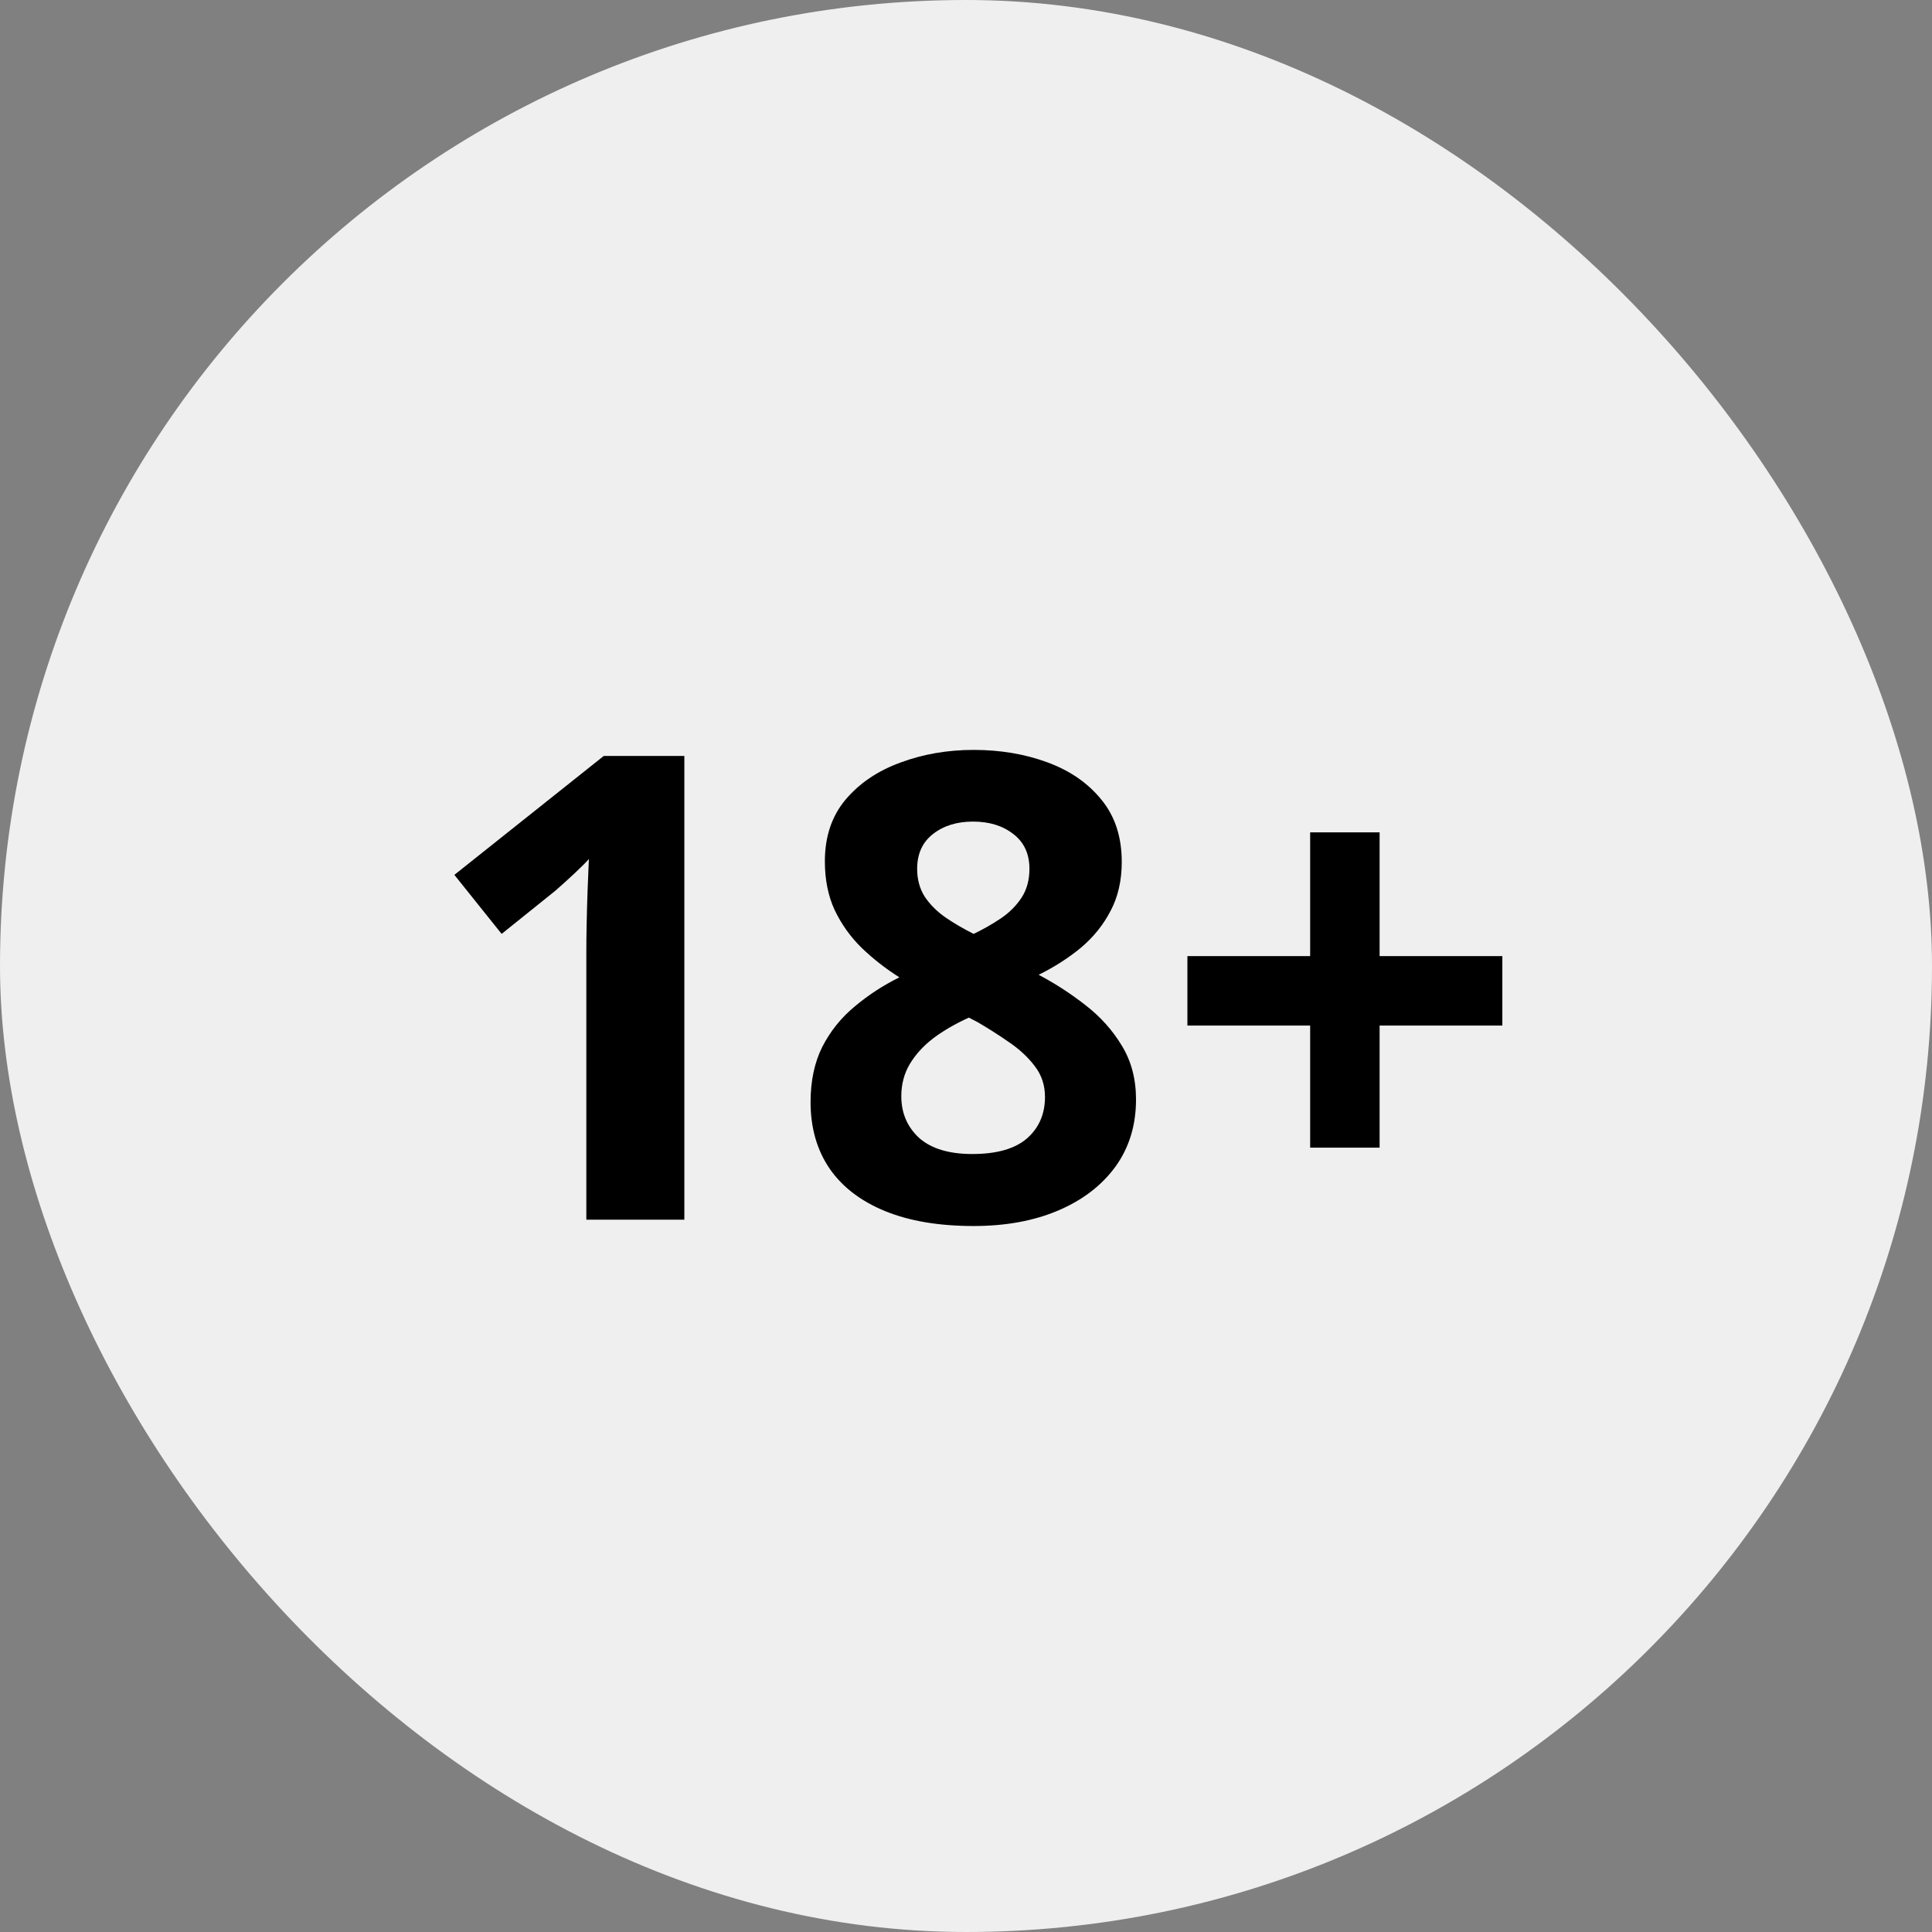 <svg width="60" height="60" viewBox="0 0 60 60" fill="none" xmlns="http://www.w3.org/2000/svg">
<rect x="0" y="0" width="60" height="60" fill="#808080" stroke="none"/>
<rect width="60" height="60" rx="30" fill="#EFEFEF"/>
<path d="M21.253 37.878H18.209V29.544C18.209 29.314 18.212 29.032 18.219 28.697C18.226 28.356 18.235 28.008 18.248 27.653C18.262 27.292 18.275 26.967 18.288 26.678C18.216 26.763 18.068 26.911 17.845 27.121C17.628 27.325 17.424 27.509 17.234 27.673L15.579 29.003L14.111 27.17L18.751 23.476H21.253V37.878ZM30.237 23.289C31.064 23.289 31.826 23.417 32.522 23.673C33.225 23.93 33.786 24.317 34.206 24.836C34.627 25.348 34.837 25.992 34.837 26.767C34.837 27.344 34.722 27.85 34.492 28.284C34.269 28.717 33.963 29.098 33.576 29.426C33.188 29.748 32.748 30.03 32.256 30.273C32.768 30.543 33.254 30.858 33.714 31.219C34.173 31.574 34.548 31.991 34.837 32.47C35.132 32.949 35.28 33.508 35.28 34.145C35.28 34.946 35.067 35.642 34.64 36.233C34.213 36.817 33.622 37.27 32.867 37.592C32.111 37.914 31.235 38.075 30.237 38.075C29.16 38.075 28.244 37.921 27.488 37.612C26.733 37.303 26.158 36.863 25.764 36.292C25.37 35.714 25.173 35.025 25.173 34.223C25.173 33.567 25.295 32.995 25.538 32.509C25.787 32.023 26.122 31.606 26.543 31.258C26.963 30.904 27.426 30.602 27.931 30.352C27.505 30.083 27.114 29.777 26.759 29.436C26.411 29.095 26.132 28.704 25.922 28.264C25.718 27.824 25.617 27.318 25.617 26.747C25.617 25.985 25.83 25.348 26.257 24.836C26.69 24.324 27.258 23.939 27.961 23.683C28.664 23.421 29.422 23.289 30.237 23.289ZM27.991 34.046C27.991 34.565 28.174 34.995 28.542 35.337C28.917 35.671 29.468 35.839 30.197 35.839C30.952 35.839 31.517 35.678 31.892 35.356C32.266 35.028 32.453 34.598 32.453 34.066C32.453 33.698 32.345 33.376 32.128 33.1C31.918 32.825 31.652 32.578 31.33 32.362C31.008 32.138 30.683 31.931 30.355 31.741L30.089 31.603C29.669 31.794 29.301 32.007 28.985 32.243C28.677 32.48 28.434 32.746 28.257 33.041C28.079 33.337 27.991 33.672 27.991 34.046ZM30.217 25.515C29.718 25.515 29.304 25.644 28.976 25.9C28.647 26.156 28.483 26.517 28.483 26.983C28.483 27.312 28.562 27.601 28.72 27.85C28.884 28.093 29.097 28.306 29.36 28.49C29.629 28.674 29.921 28.845 30.237 29.003C30.539 28.858 30.821 28.697 31.084 28.52C31.346 28.343 31.56 28.129 31.724 27.88C31.888 27.63 31.97 27.331 31.97 26.983C31.97 26.517 31.803 26.156 31.468 25.9C31.14 25.644 30.723 25.515 30.217 25.515ZM42.845 29.692H46.657V31.849H42.845V35.642H40.688V31.849H36.876V29.692H40.688V25.85H42.845V29.692Z" fill="black"/>
</svg>
